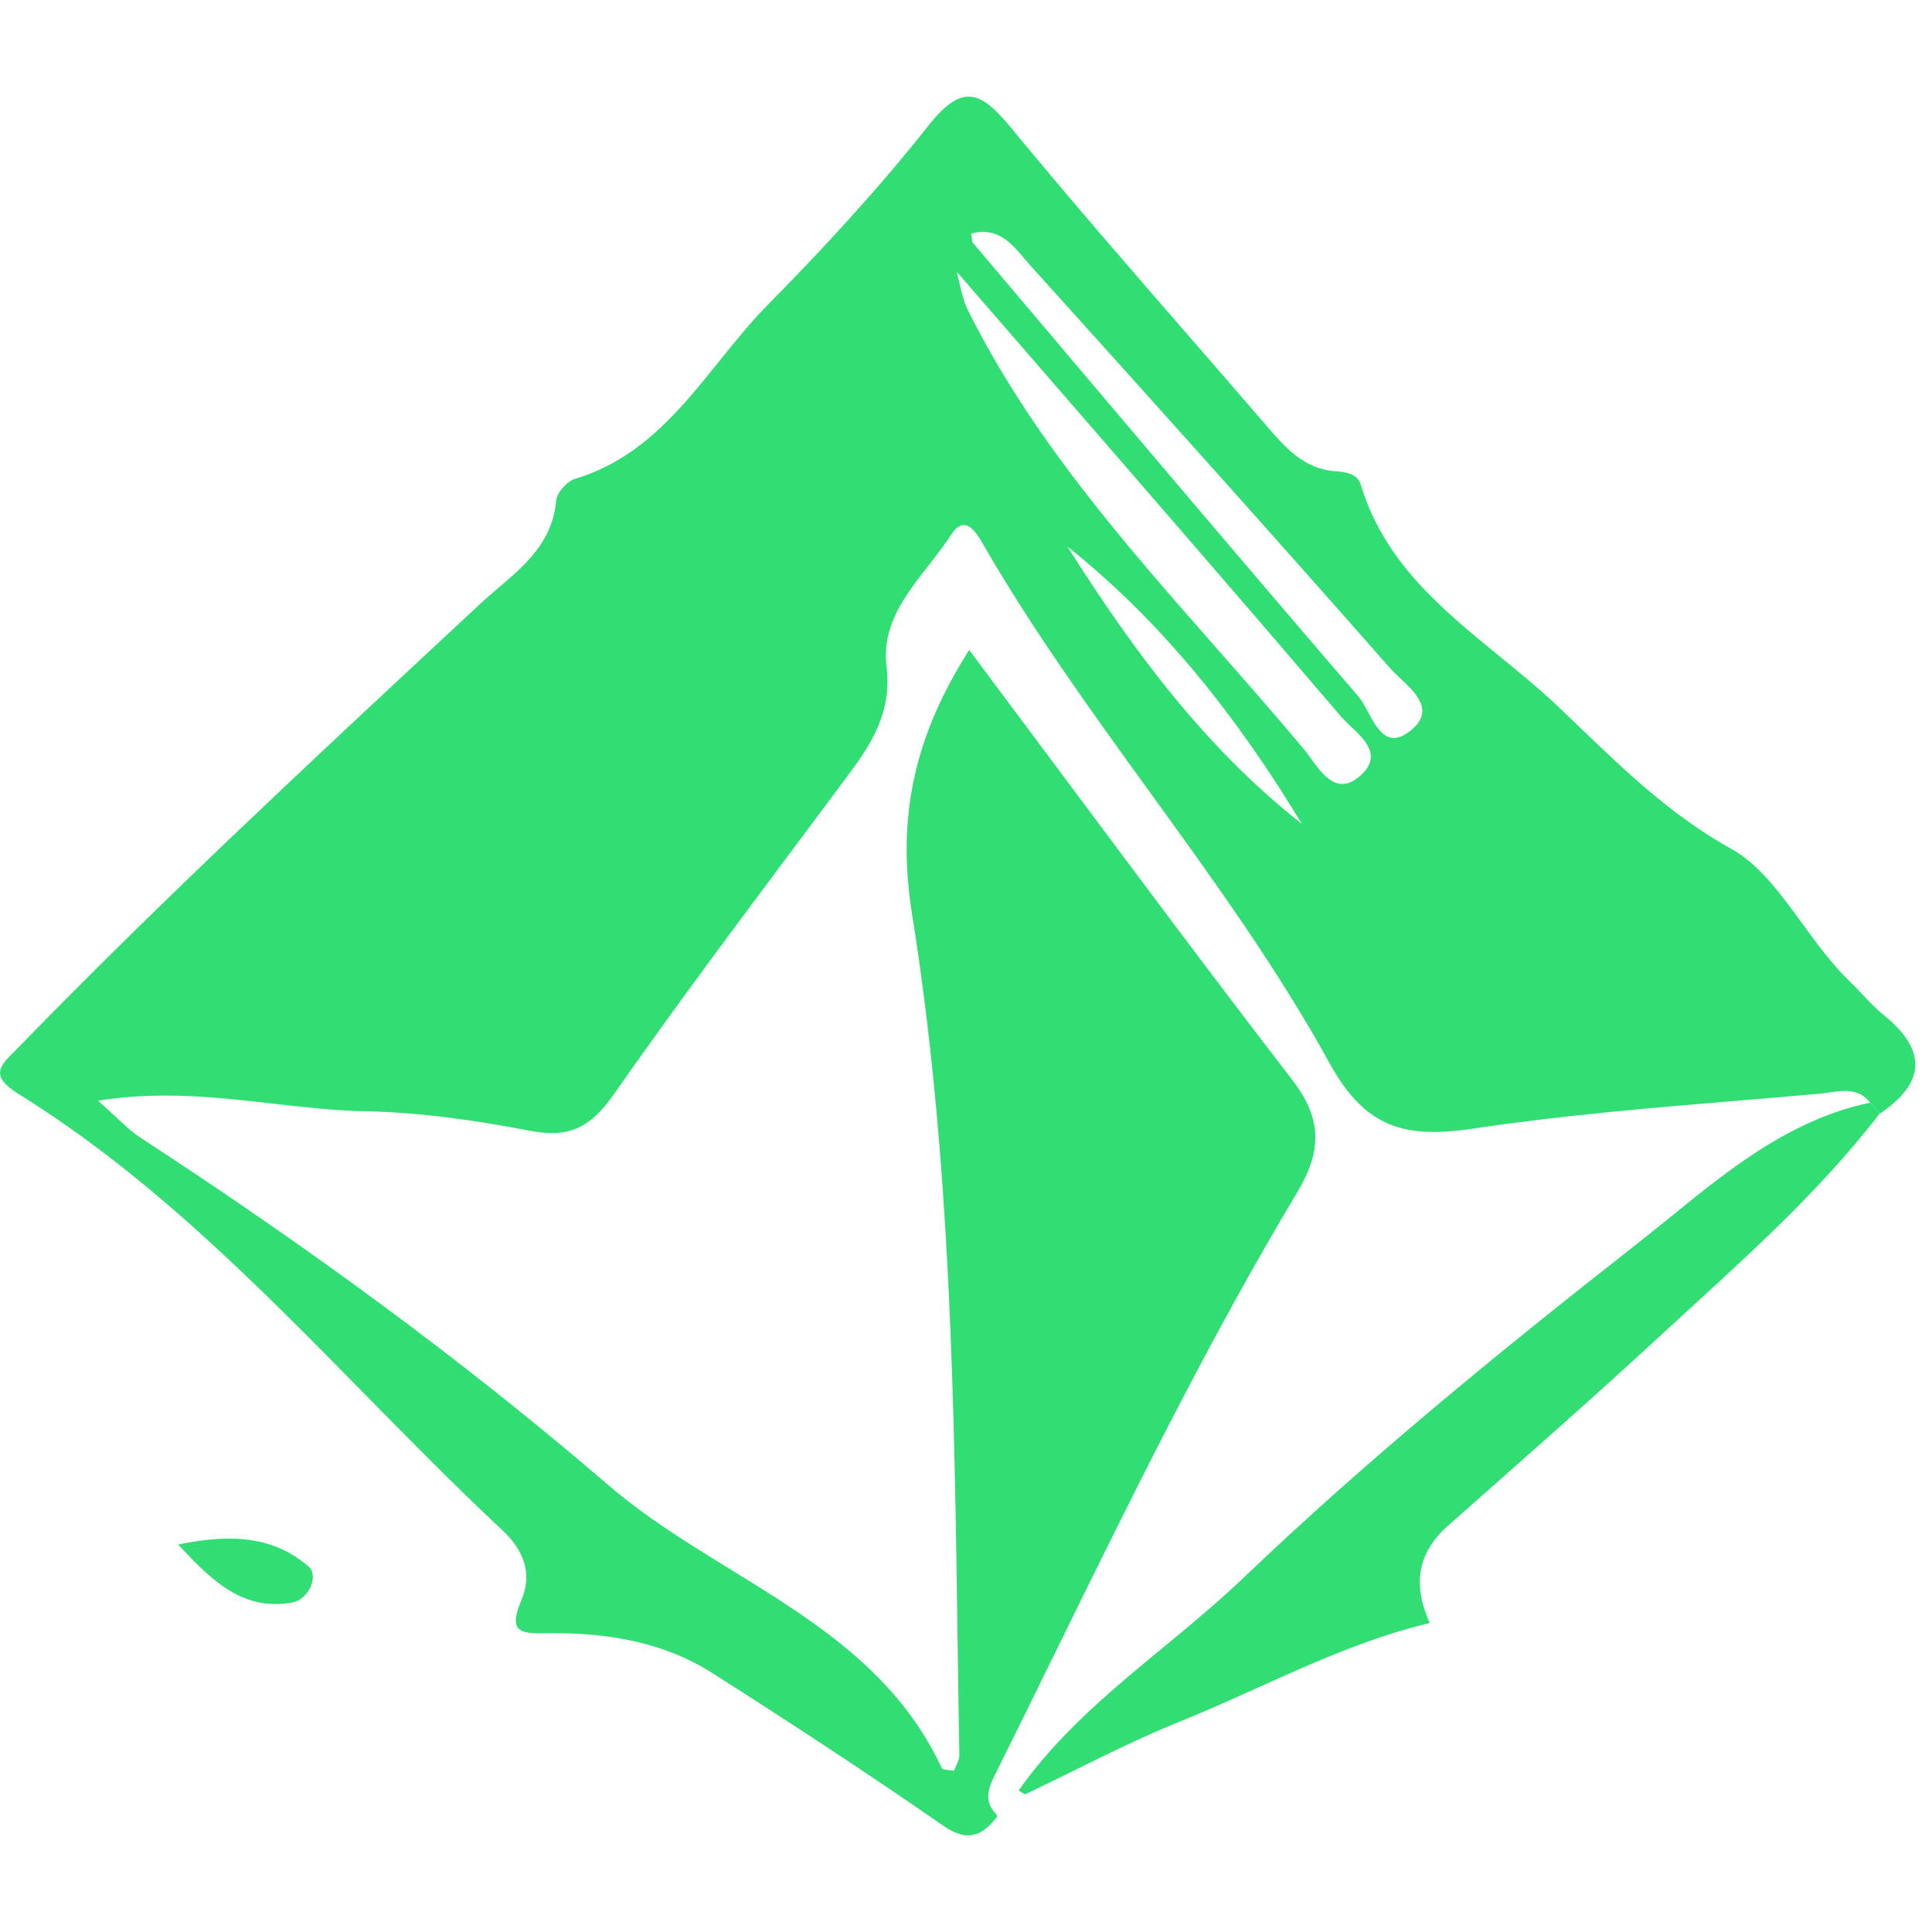 <svg width="60" height="60" viewBox="0 0 60 60" fill="none" xmlns="http://www.w3.org/2000/svg">
<path fill-rule="evenodd" clip-rule="evenodd" d="M30.914 56.314L30.978 56.407C30.507 57.014 30.059 57.231 29.288 56.696C26.94 55.066 24.543 53.5 22.131 51.964C20.617 50.998 18.878 50.709 17.121 50.72C17.068 50.721 17.016 50.721 16.965 50.722C16.225 50.73 15.746 50.735 16.19 49.701C16.56 48.839 16.235 48.113 15.592 47.513C14.13 46.147 12.726 44.718 11.321 43.289C7.989 39.899 4.658 36.51 0.569 33.969C-0.322 33.418 -0.007 33.105 0.458 32.642C0.509 32.592 0.561 32.54 0.613 32.486C4.928 28.049 9.453 23.837 13.979 19.623L14.908 18.758C15.09 18.588 15.283 18.424 15.476 18.259C16.309 17.549 17.158 16.826 17.271 15.555C17.293 15.303 17.607 14.947 17.854 14.873C19.892 14.258 21.114 12.739 22.333 11.223C22.824 10.612 23.315 10.002 23.859 9.451C25.609 7.679 27.302 5.836 28.847 3.884C29.939 2.505 30.514 2.891 31.449 4.026C33.233 6.193 35.075 8.313 36.916 10.432C37.691 11.324 38.467 12.216 39.237 13.112L39.319 13.207C39.904 13.888 40.488 14.569 41.488 14.637C41.802 14.659 42.158 14.711 42.259 15.052C42.984 17.453 44.785 18.924 46.571 20.382C47.188 20.886 47.803 21.389 48.372 21.927C48.599 22.142 48.824 22.359 49.05 22.576C50.482 23.952 51.928 25.341 53.775 26.367C54.63 26.841 55.291 27.748 55.969 28.677C56.432 29.312 56.904 29.959 57.45 30.485C57.585 30.614 57.714 30.75 57.843 30.886C58.057 31.113 58.271 31.34 58.512 31.534C59.848 32.615 59.803 33.633 58.377 34.587C58.314 34.511 58.249 34.437 58.184 34.364C58.15 34.325 58.116 34.285 58.082 34.246C57.729 33.792 57.259 33.861 56.816 33.927C56.715 33.942 56.615 33.957 56.519 33.965C55.716 34.037 54.912 34.104 54.107 34.171C51.318 34.403 48.528 34.635 45.762 35.048C43.691 35.359 42.423 35.074 41.301 33.036C39.671 30.075 37.691 27.339 35.709 24.601C33.889 22.085 32.067 19.568 30.514 16.873C30.316 16.532 29.965 15.952 29.546 16.596C29.336 16.921 29.09 17.236 28.844 17.552C28.116 18.484 27.38 19.426 27.531 20.68C27.703 22.107 27.093 23.059 26.342 24.07C25.828 24.761 25.314 25.45 24.799 26.139C22.858 28.737 20.917 31.335 19.058 33.992C18.348 35.007 17.686 35.352 16.474 35.119C14.792 34.797 13.068 34.546 11.359 34.512C10.404 34.494 9.45 34.385 8.483 34.275C6.742 34.077 4.958 33.874 3.044 34.183C3.254 34.367 3.432 34.533 3.591 34.682C3.88 34.952 4.111 35.168 4.371 35.337C9.43 38.634 14.317 42.185 18.89 46.119C20.05 47.117 21.369 47.929 22.688 48.741C25.272 50.331 27.857 51.922 29.25 54.913C29.27 54.952 29.353 54.961 29.454 54.971C29.508 54.977 29.567 54.983 29.624 54.995C29.643 54.945 29.667 54.895 29.69 54.845C29.743 54.734 29.795 54.623 29.793 54.512C29.773 53.39 29.758 52.268 29.742 51.146C29.636 43.531 29.529 35.909 28.323 28.379C27.833 25.311 28.432 22.804 30.099 20.185C31.029 21.428 31.951 22.665 32.87 23.897L32.87 23.898L32.872 23.9C35.289 27.144 37.679 30.352 40.12 33.52C41.07 34.752 41.058 35.737 40.281 37.038C37.513 41.658 35.142 46.491 32.771 51.322C32.151 52.587 31.53 53.851 30.903 55.111C30.705 55.508 30.541 55.917 30.914 56.314ZM32.544 11.704C31.608 10.625 30.671 9.545 29.736 8.466L29.714 8.464C29.75 8.589 29.78 8.718 29.81 8.847C29.874 9.118 29.937 9.389 30.058 9.632C32.043 13.607 34.932 16.891 37.821 20.176C38.724 21.203 39.627 22.23 40.503 23.278C40.572 23.361 40.644 23.46 40.718 23.563C41.092 24.079 41.549 24.711 42.25 24.086C42.927 23.478 42.394 22.976 41.944 22.552C41.831 22.446 41.724 22.345 41.642 22.248C38.63 18.718 35.587 15.212 32.546 11.706L32.544 11.704ZM30.159 7.255C30.968 7.032 31.403 7.546 31.812 8.029C31.877 8.105 31.94 8.18 32.004 8.251C35.748 12.399 39.477 16.553 43.168 20.748C43.254 20.846 43.365 20.951 43.481 21.06C43.991 21.54 44.607 22.12 43.729 22.747C43.08 23.212 42.767 22.634 42.483 22.109C42.383 21.923 42.286 21.744 42.179 21.62C38.908 17.819 35.672 13.993 32.436 10.167C31.69 9.285 30.944 8.403 30.198 7.522C30.183 7.435 30.171 7.345 30.159 7.255ZM33.15 16.974C36.14 19.355 38.455 22.322 40.429 25.585C37.423 23.224 35.184 20.19 33.15 16.974Z" fill="#31DE74"/>
<path d="M44.412 50.402C41.683 51.047 39.237 52.418 36.661 53.456C35.016 54.119 33.442 54.962 31.834 55.726C31.767 55.689 31.699 55.648 31.636 55.602C33.524 52.927 36.306 51.212 38.617 49.001C42.49 45.299 46.626 41.931 50.821 38.642C53.031 36.911 55.151 34.858 58.078 34.243C58.179 34.355 58.276 34.472 58.373 34.584C56.399 37.154 53.958 39.271 51.595 41.452C49.419 43.464 47.186 45.419 44.969 47.382C43.982 48.255 43.885 49.267 44.405 50.41V50.402H44.412Z" fill="#31DE74"/>
<path d="M5.533 47.967C7.27 47.603 8.545 47.753 9.582 48.649C9.916 48.94 9.58 49.677 9.081 49.766C7.614 50.028 6.667 49.201 5.533 47.967Z" fill="#31DE74"/>
</svg>
